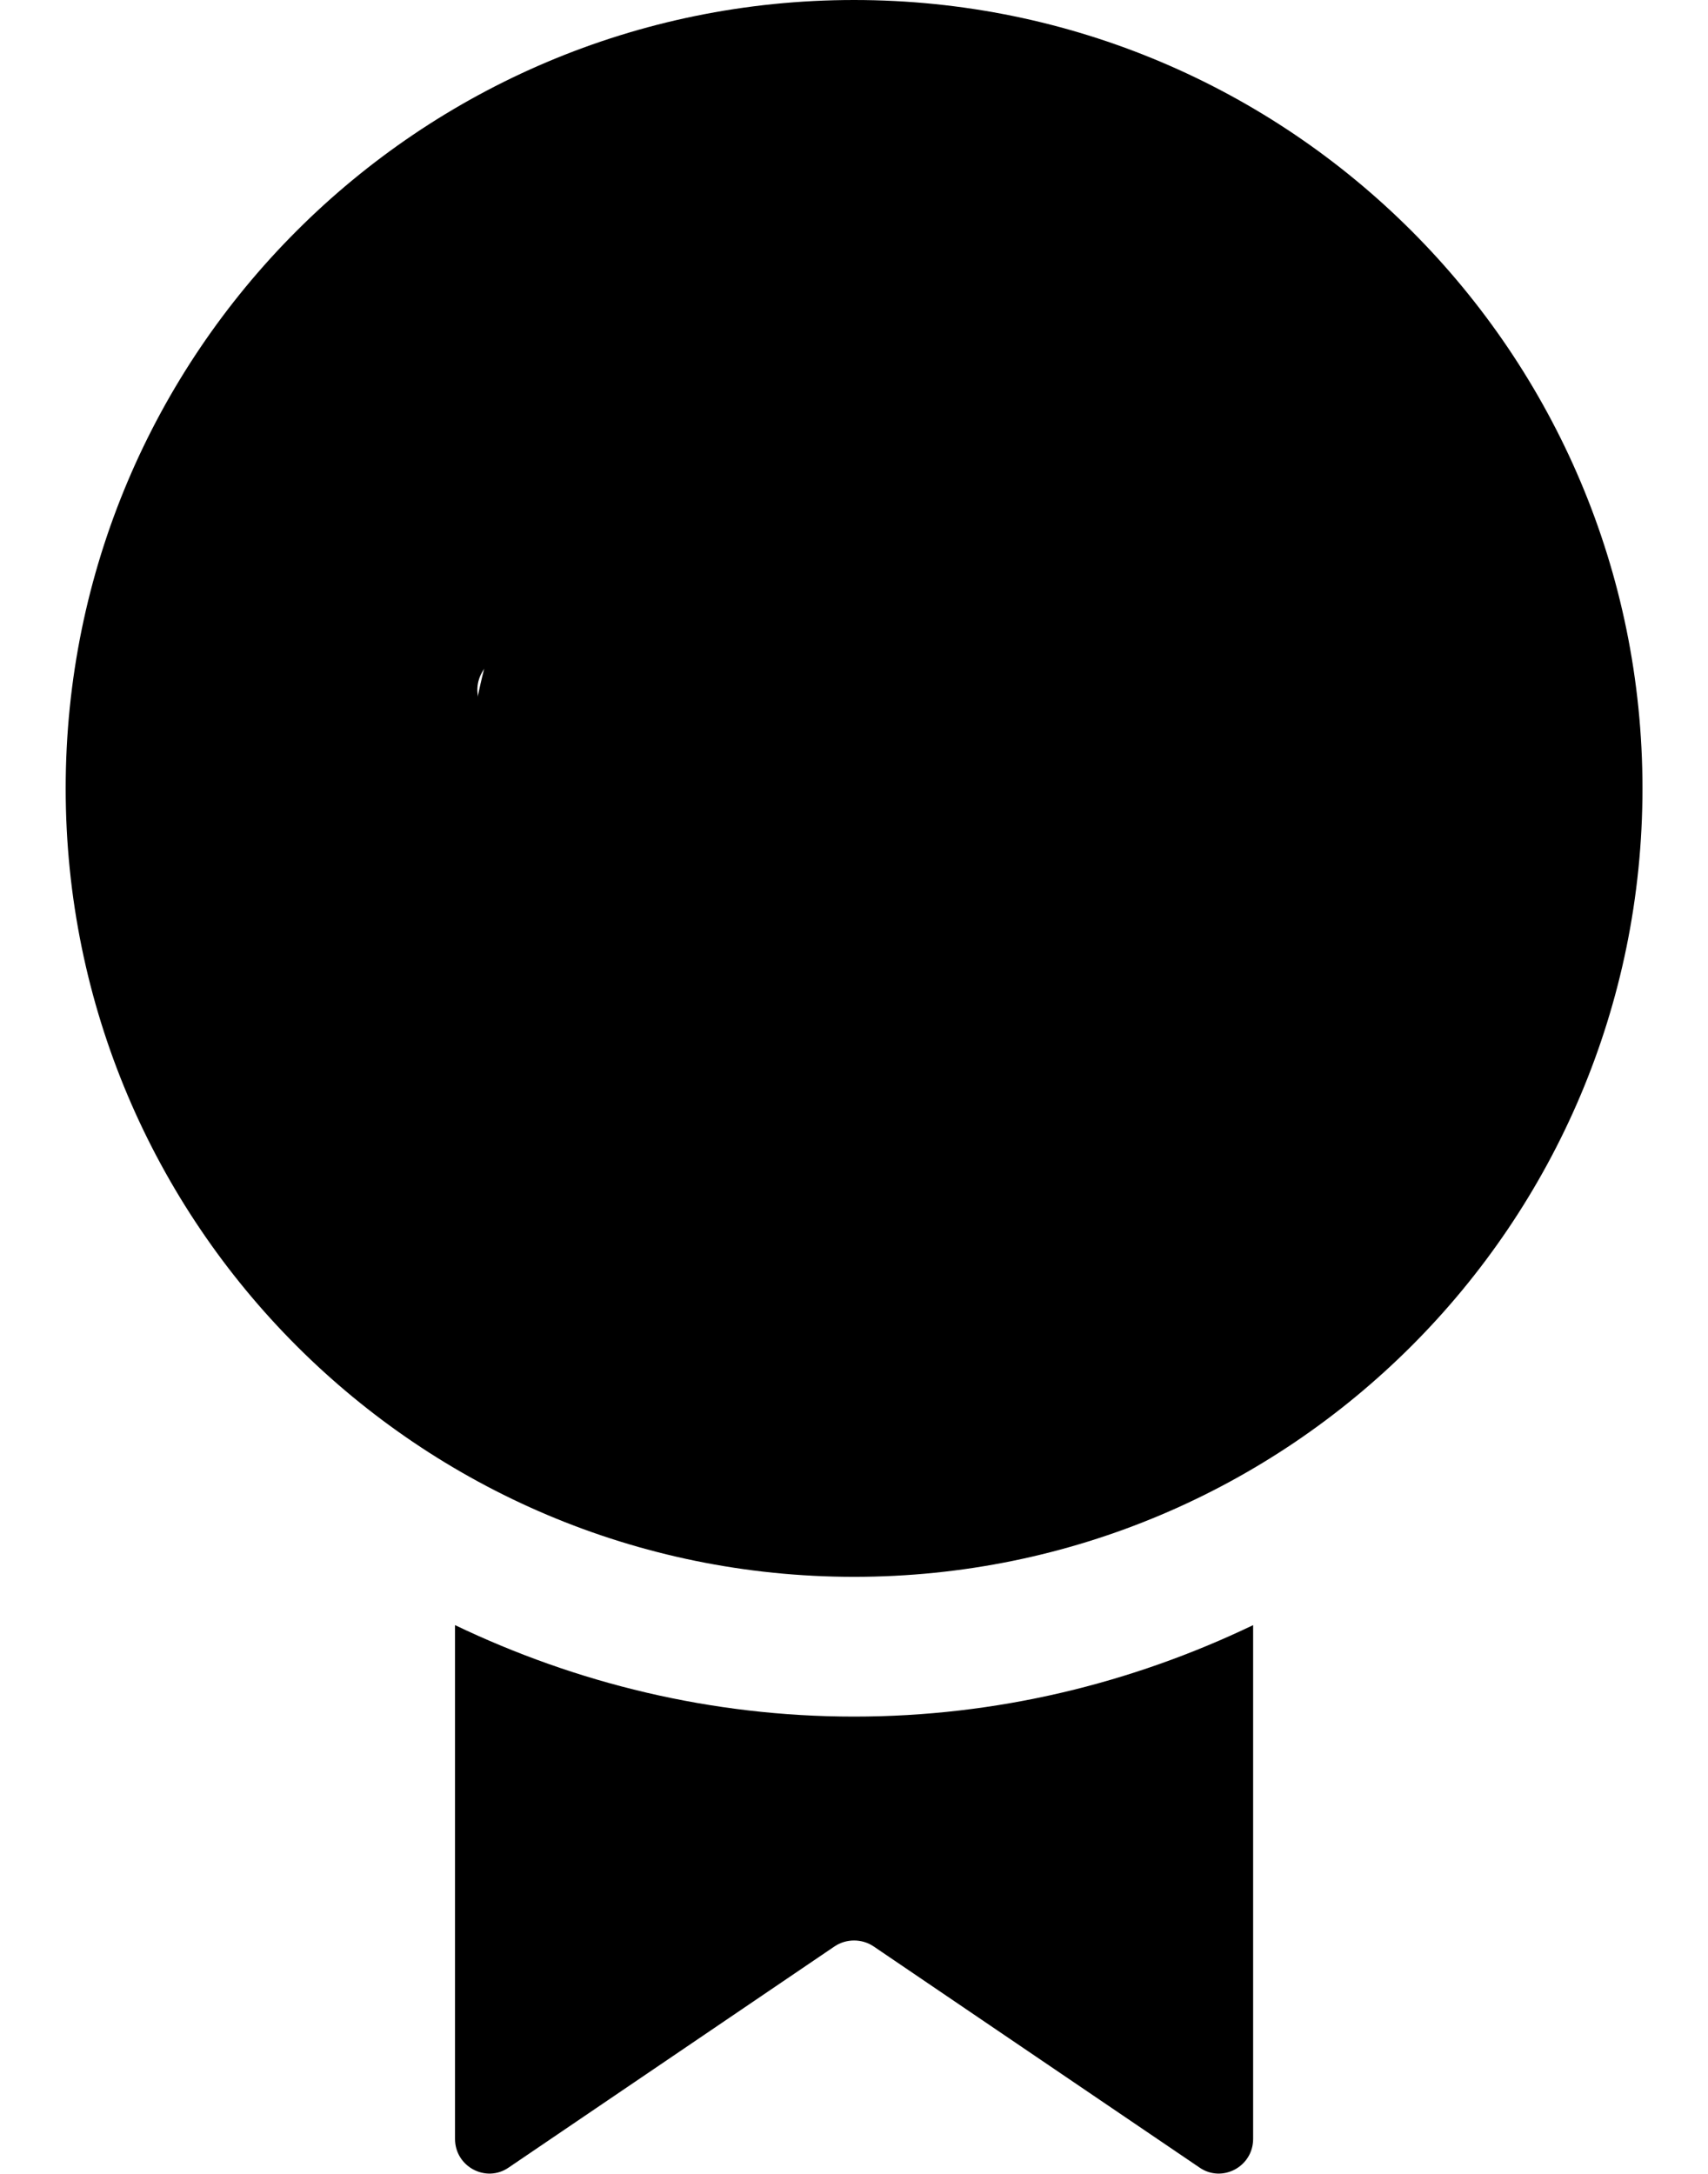 <?xml version="1.0" encoding="UTF-8"?> <svg xmlns="http://www.w3.org/2000/svg" width="22" height="28" viewBox="0 0 22 28" fill="none"><ellipse cx="11.5" cy="10.5" rx="5.5" ry="6.5" fill="#1C1C1C" style="fill:#1C1C1C;fill:color(display-p3 0.111 0.111 0.111);fill-opacity:1;"></ellipse><path d="M11.001 0C5.392 0 0.846 4.547 0.846 10.155C0.846 15.764 5.393 20.31 11.001 20.31C16.61 20.31 21.156 15.763 21.156 10.155C21.156 4.547 16.61 0 11.001 0ZM15.713 9.204L13.681 11.185L14.162 13.99C14.224 14.351 13.845 14.627 13.52 14.456L11.001 13.132L8.482 14.456C8.157 14.627 7.778 14.351 7.84 13.99L8.321 11.185L6.283 9.199C6.02 8.943 6.165 8.497 6.528 8.444L9.344 8.035L10.603 5.483C10.765 5.154 11.234 5.154 11.397 5.483L12.656 8.035L15.465 8.443C15.832 8.496 15.978 8.946 15.713 9.204Z" fill="#FFE958" style="fill:#FFE958;fill:color(display-p3 1 0.914 0.345);fill-opacity:1;"></path><path d="M11.001 22.11C9.159 22.11 7.421 21.679 5.861 20.932V27.549C5.861 27.909 6.261 28.119 6.551 27.919L10.751 25.069C10.901 24.969 11.101 24.969 11.251 25.069L15.451 27.919C15.741 28.119 16.141 27.909 16.141 27.549V20.932C14.581 21.68 12.843 22.11 11.001 22.11Z" fill="#FFE958" style="fill:#FFE958;fill:color(display-p3 1 0.914 0.345);fill-opacity:1;"></path></svg> 